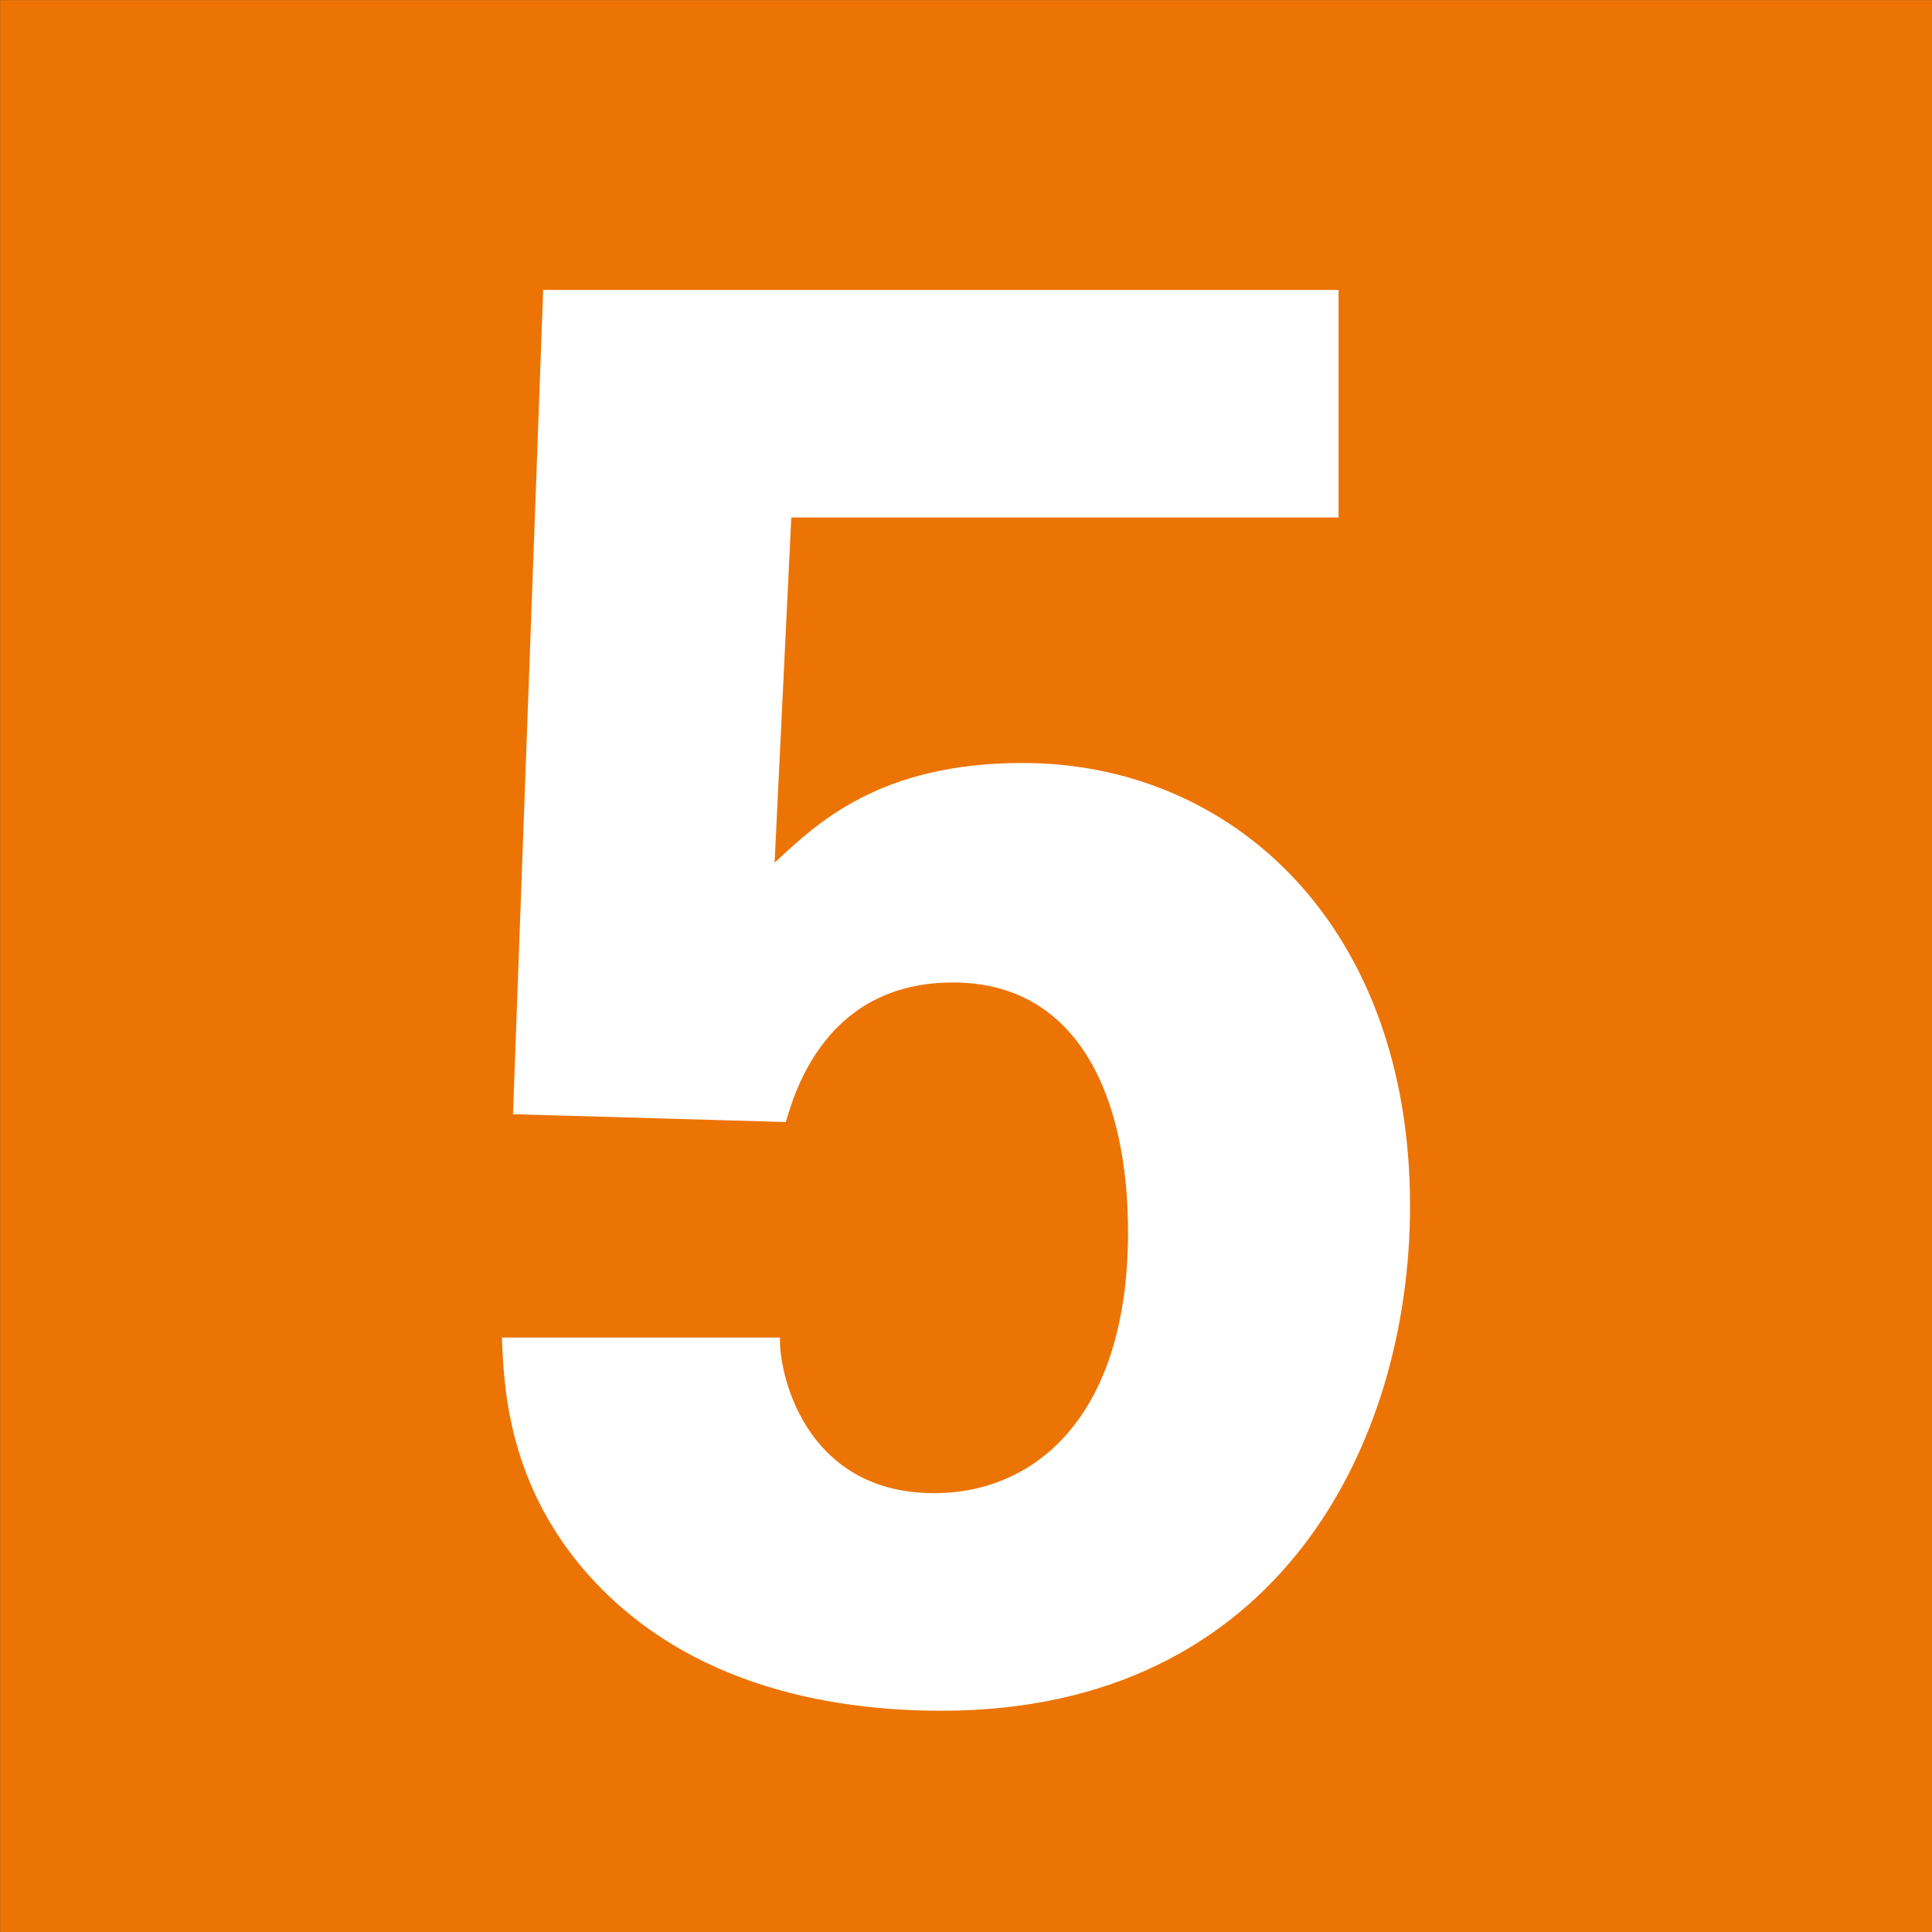 <?xml version="1.0" encoding="UTF-8" standalone="no"?>
<!-- Generator: Adobe Illustrator 25.4.1, SVG Export Plug-In . SVG Version: 6.00 Build 0)  -->

<svg
   version="1.1"
   id="Calque_1"
   x="0px"
   y="0px"
   viewBox="0 0 77.5 77.5"
   style="enable-background:new 0 0 77.5 77.5;"
   xml:space="preserve"
   sodipodi:docname="5SYN.svg"
   inkscape:version="1.1.1 (3bf5ae0d25, 2021-09-20)"
   xmlns:inkscape="http://www.inkscape.org/namespaces/inkscape"
   xmlns:sodipodi="http://sodipodi.sourceforge.net/DTD/sodipodi-0.dtd"
   xmlns="http://www.w3.org/2000/svg"
   xmlns:svg="http://www.w3.org/2000/svg"><rect x="0" y="0" width="77.5" height="77.5" fill="#333333" stroke="none"/><defs
   id="defs11"><clipPath
     clipPathUnits="userSpaceOnUse"
     id="clipPath6224"><path
       d="M 0,663.307 H 1133.81 V 0 H 0 Z"
       id="path6222" /></clipPath><clipPath
     clipPathUnits="userSpaceOnUse"
     id="clipPath6202"><path
       d="M 0,663.307 H 1133.81 V 0 H 0 Z"
       id="path6200" /></clipPath><clipPath
     clipPathUnits="userSpaceOnUse"
     id="clipPath6300"><path
       d="M 0,663.307 H 1133.81 V 0 H 0 Z"
       id="path6298" /></clipPath><clipPath
     clipPathUnits="userSpaceOnUse"
     id="clipPath96720"><path
       d="M 0,0 H 1190.552 V 841.89 H 0 Z"
       id="path96718" /></clipPath></defs><sodipodi:namedview
   id="namedview9"
   pagecolor="#ffffff"
   bordercolor="#666666"
   borderopacity="1.0"
   inkscape:pageshadow="2"
   inkscape:pageopacity="0.0"
   inkscape:pagecheckerboard="0"
   showgrid="false"
   inkscape:zoom="5.6568543"
   inkscape:cx="51.530407"
   inkscape:cy="64.965435"
   inkscape:window-width="1920"
   inkscape:window-height="1017"
   inkscape:window-x="-8"
   inkscape:window-y="-8"
   inkscape:window-maximized="1"
   inkscape:current-layer="Calque_1" />
<style
   type="text/css"
   id="style2">
	.st0{fill:#0087CC;}
	.st1{fill:#FFFFFF;}
</style>


<path
   d="M 0.003,77.507 H 77.505 V 0.003 H 0.003 Z"
   style="fill:#ec7405;fill-opacity:1;fill-rule:nonzero;stroke:none;stroke-width:6.636"
   id="path19776" /><path
   d="m 31.291,53.655 c -0.071,1.278 0.908,6.241 6.184,6.241 4.078,0 7.775,-3.117 7.775,-10.478 0,-5.366 -1.965,-10.007 -7.022,-10.007 -5.05,0 -6.332,4.32 -6.706,5.598 L 20.578,44.694 21.789,11.632 h 31.906 v 9.125 H 31.742 l -0.67,13.848 c 1.649,-1.524 4.149,-3.999 9.946,-3.999 8.458,0 15.544,6.562 15.544,17.765 0,9.528 -5.282,20.253 -18.784,20.253 -5.501,0 -11.086,-1.524 -14.713,-6.09 -2.635,-3.356 -2.86,-6.801 -2.931,-8.879 z"
   style="fill:#ffffff;fill-opacity:1;fill-rule:nonzero;stroke:none;stroke-width:6.636"
   id="path19788" /></svg>
